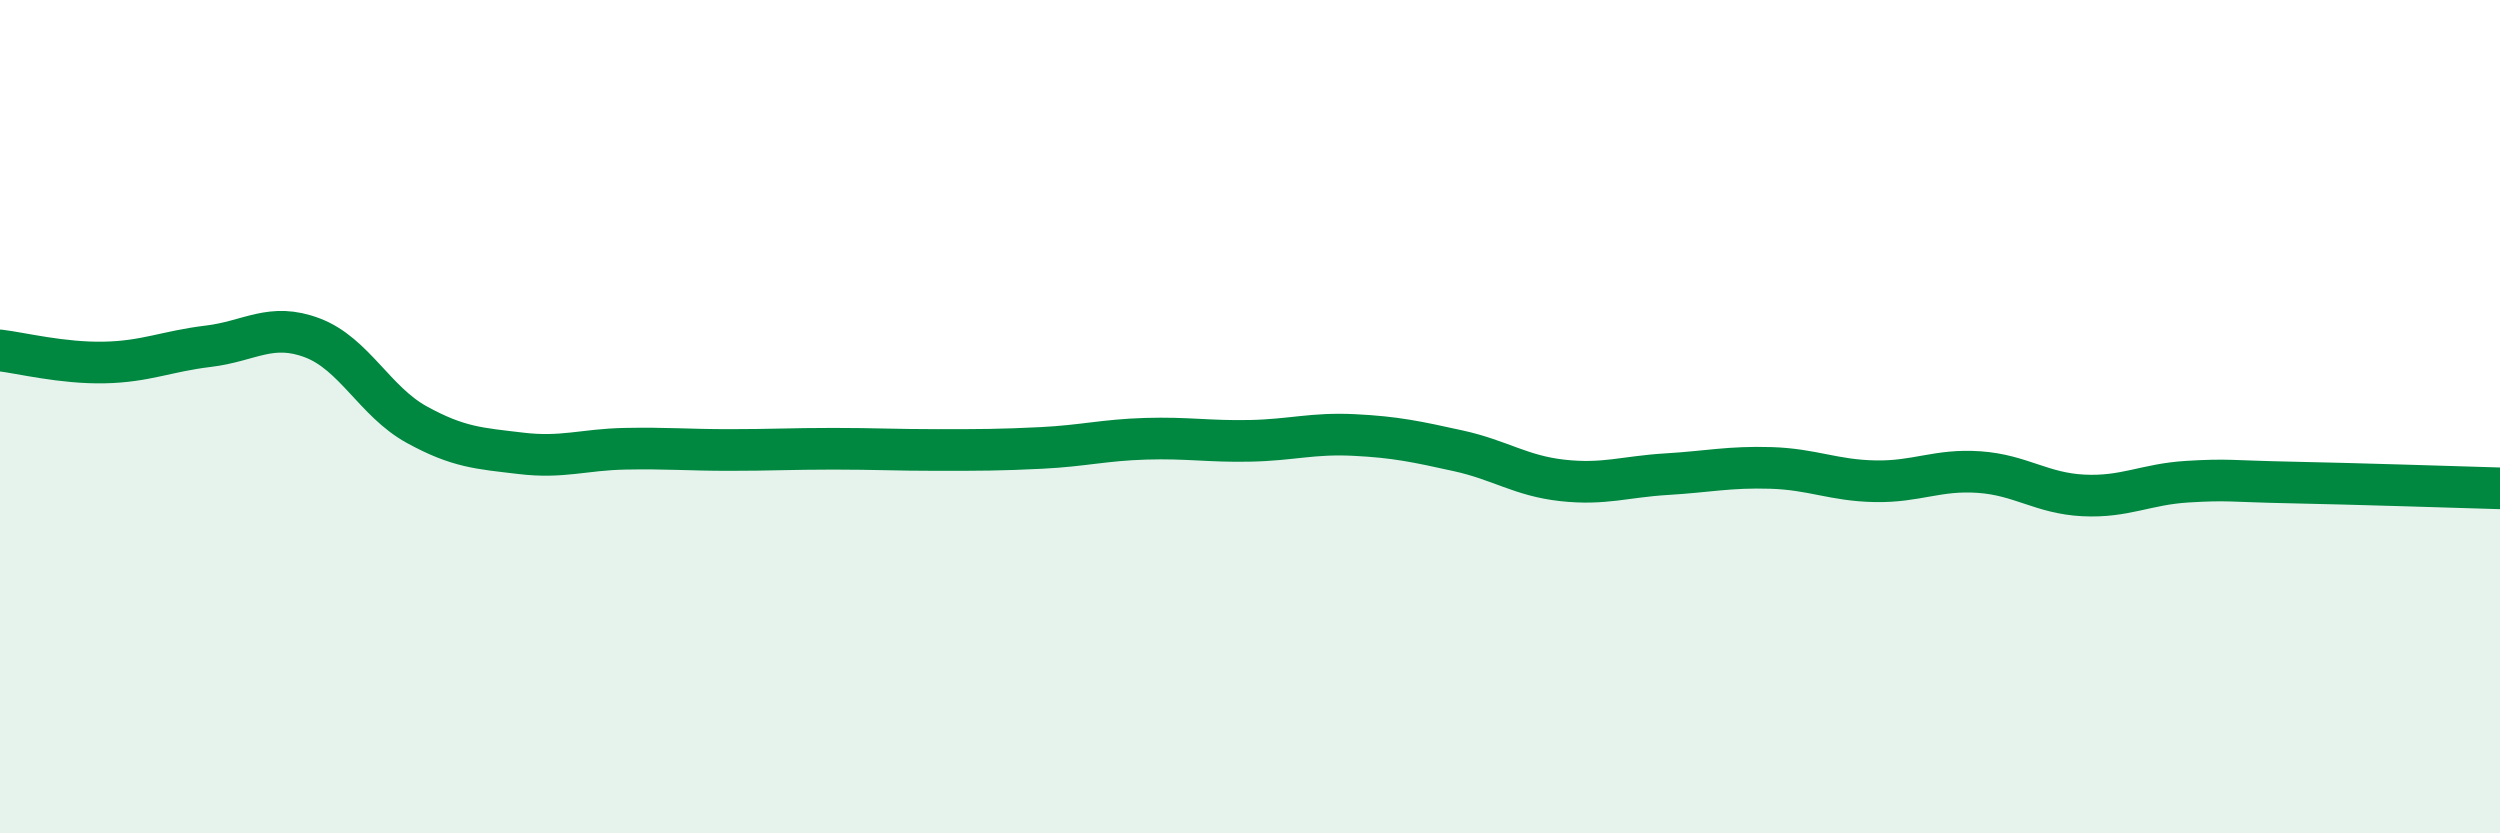 
    <svg width="60" height="20" viewBox="0 0 60 20" xmlns="http://www.w3.org/2000/svg">
      <path
        d="M 0,8.41 C 0.5,8.47 1.5,8.72 2.5,8.7 C 3.5,8.68 4,8.43 5,8.31 C 6,8.19 6.5,7.73 7.5,8.11 C 8.5,8.49 9,9.64 10,10.19 C 11,10.74 11.5,10.76 12.5,10.88 C 13.5,11 14,10.79 15,10.77 C 16,10.75 16.5,10.8 17.5,10.8 C 18.5,10.8 19,10.77 20,10.77 C 21,10.77 21.5,10.8 22.5,10.8 C 23.5,10.8 24,10.8 25,10.75 C 26,10.7 26.5,10.56 27.5,10.53 C 28.5,10.5 29,10.6 30,10.58 C 31,10.56 31.5,10.39 32.5,10.44 C 33.5,10.49 34,10.6 35,10.82 C 36,11.04 36.5,11.42 37.5,11.53 C 38.5,11.64 39,11.44 40,11.38 C 41,11.32 41.5,11.2 42.5,11.23 C 43.5,11.26 44,11.53 45,11.55 C 46,11.57 46.5,11.26 47.5,11.33 C 48.5,11.4 49,11.84 50,11.89 C 51,11.94 51.5,11.62 52.5,11.56 C 53.5,11.5 53.5,11.55 55,11.58 C 56.5,11.61 59,11.69 60,11.72L60 20L0 20Z"
        fill="#008740"
        opacity="0.1"
        stroke-linecap="round"
        stroke-linejoin="round"
      />
      <path
        d="M 0,8.41 C 0.5,8.47 1.5,8.72 2.5,8.7 C 3.5,8.68 4,8.43 5,8.31 C 6,8.19 6.5,7.73 7.5,8.11 C 8.5,8.49 9,9.64 10,10.19 C 11,10.74 11.5,10.76 12.5,10.88 C 13.5,11 14,10.79 15,10.77 C 16,10.75 16.5,10.8 17.5,10.8 C 18.5,10.8 19,10.77 20,10.77 C 21,10.77 21.5,10.8 22.5,10.8 C 23.5,10.8 24,10.8 25,10.75 C 26,10.7 26.5,10.56 27.5,10.53 C 28.5,10.5 29,10.6 30,10.58 C 31,10.56 31.5,10.39 32.5,10.44 C 33.5,10.49 34,10.6 35,10.82 C 36,11.04 36.5,11.42 37.5,11.53 C 38.5,11.64 39,11.44 40,11.38 C 41,11.32 41.5,11.2 42.5,11.23 C 43.5,11.26 44,11.53 45,11.55 C 46,11.57 46.5,11.26 47.5,11.33 C 48.5,11.4 49,11.84 50,11.89 C 51,11.94 51.5,11.62 52.5,11.56 C 53.5,11.5 53.5,11.55 55,11.58 C 56.5,11.61 59,11.69 60,11.72"
        stroke="#008740"
        stroke-width="1"
        fill="none"
        stroke-linecap="round"
        stroke-linejoin="round"
      />
    </svg>
  